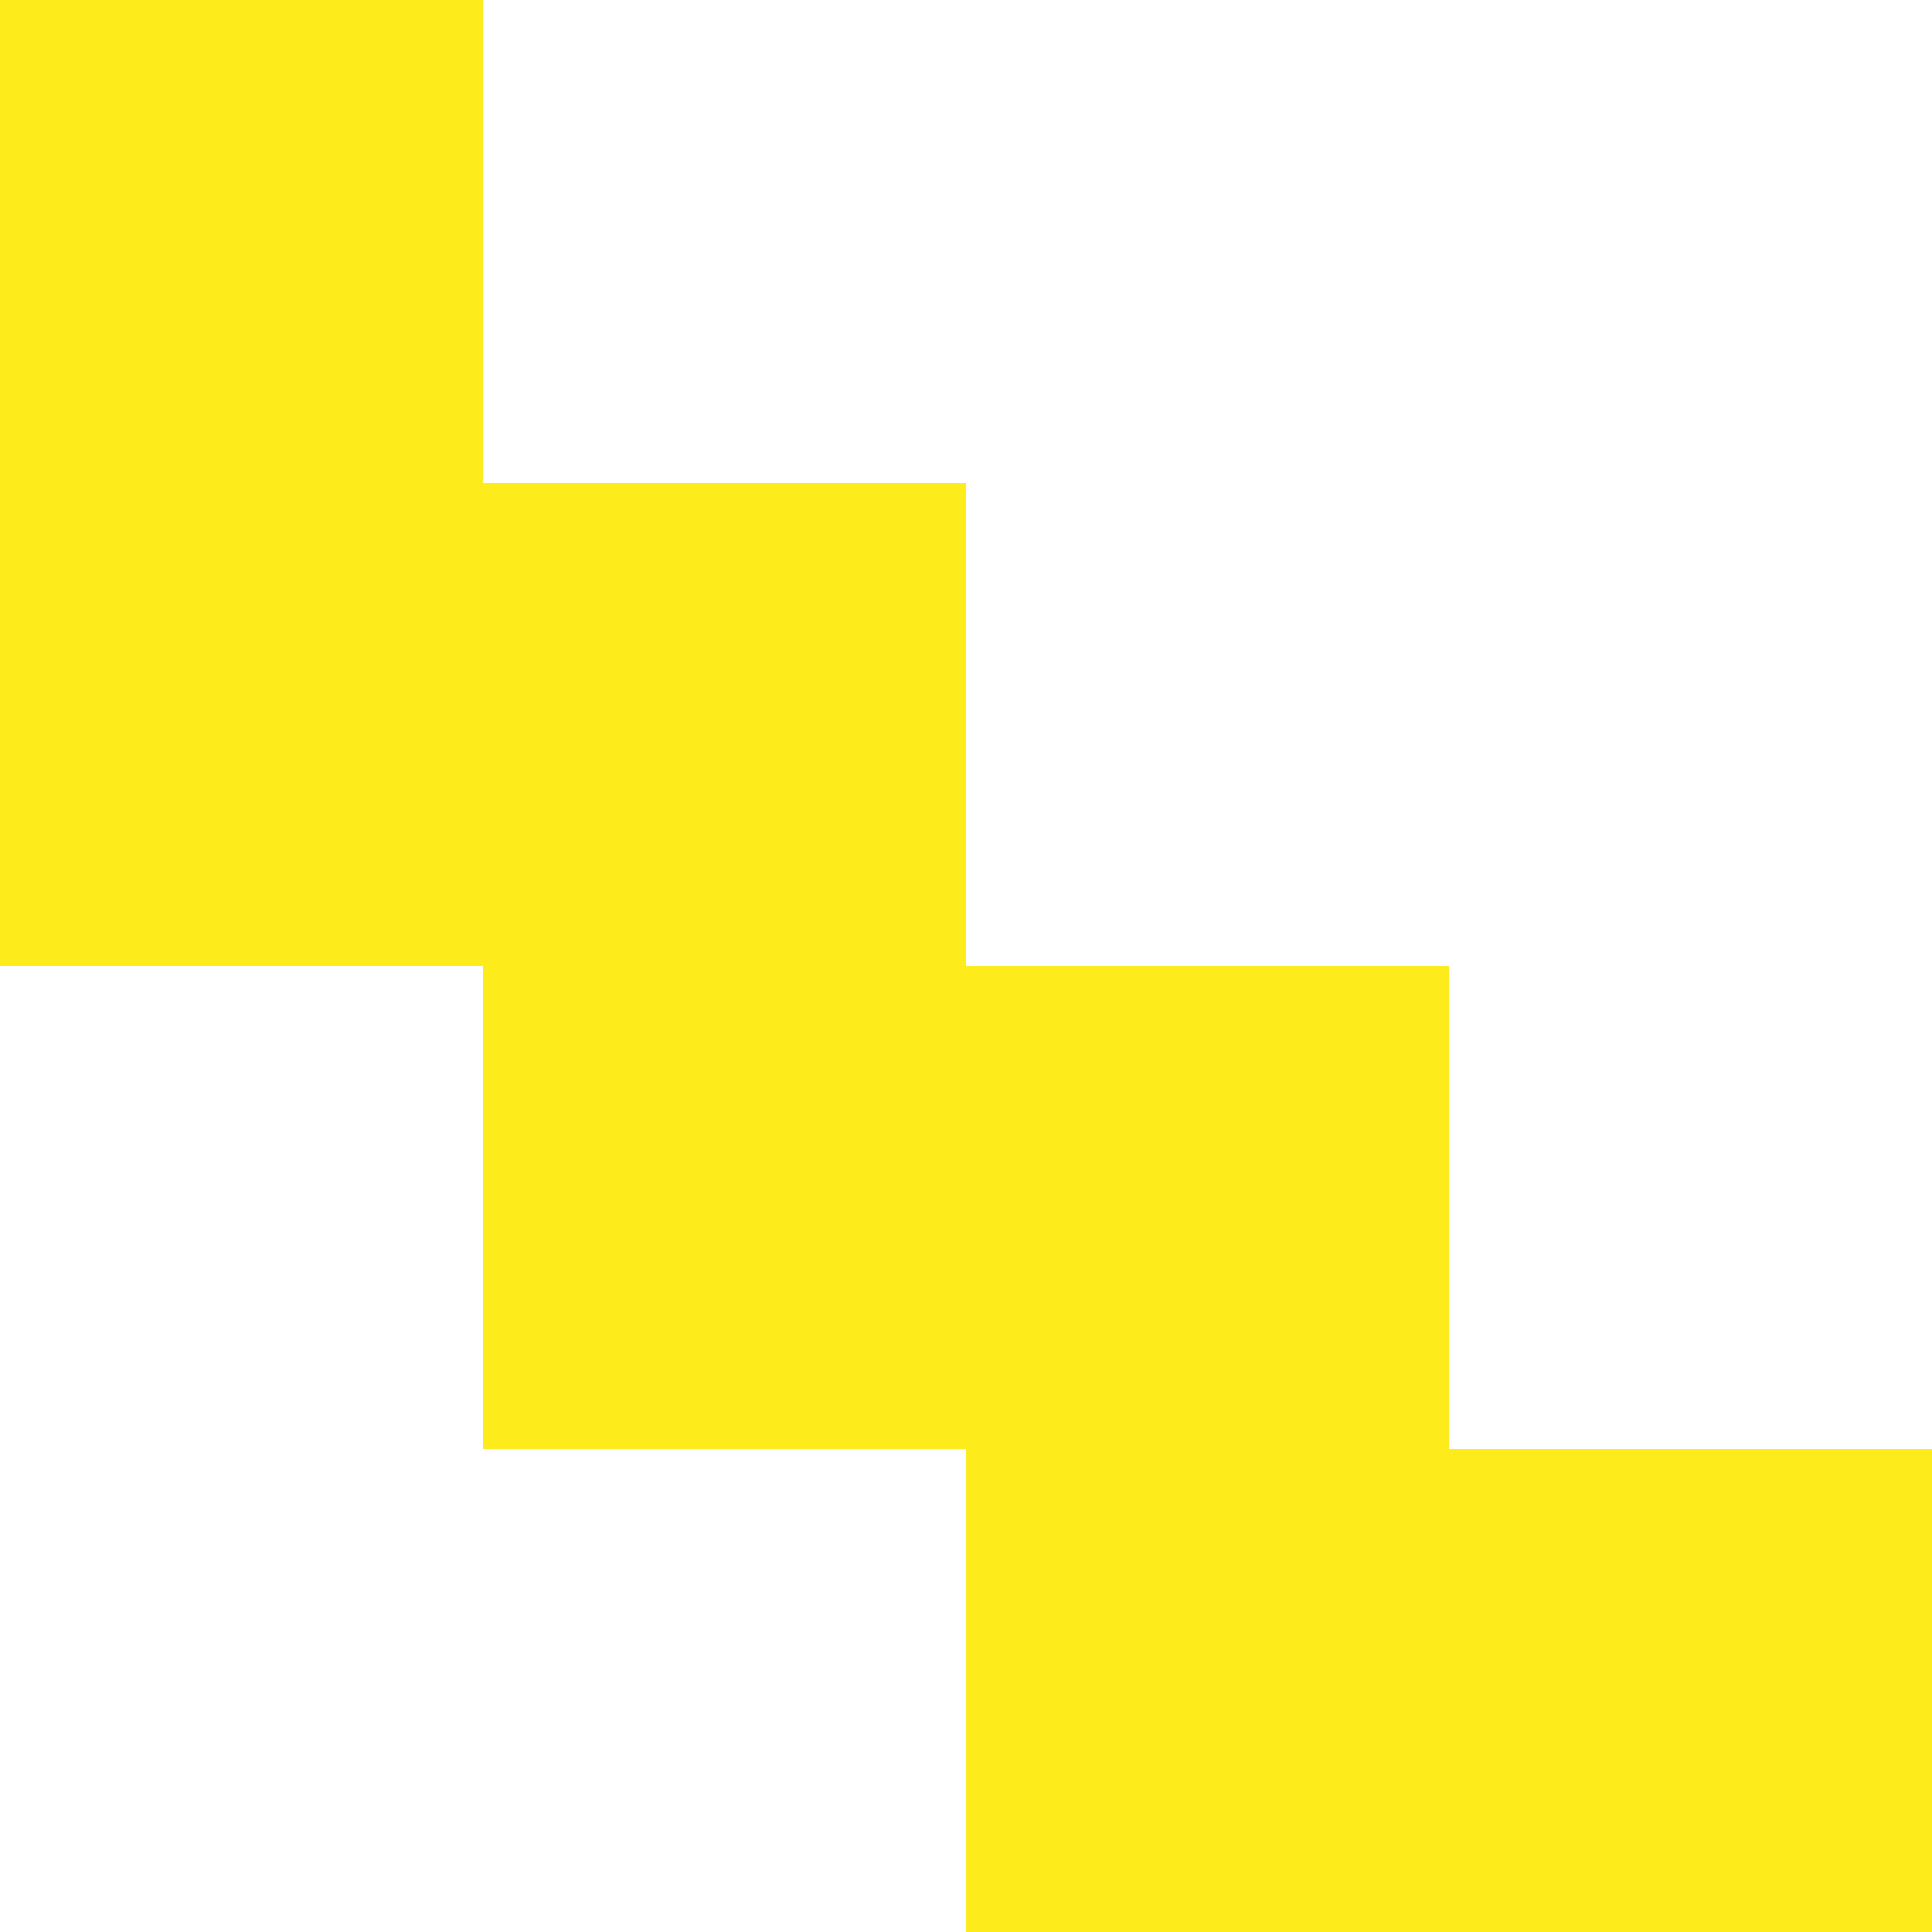 <svg width="32" height="32" viewBox="0 0 32 32" fill="none" xmlns="http://www.w3.org/2000/svg"><path fill="#FEEB1B" d="M16 32h8v-8h-8zm-8-8h8v-8H8zm-8-8h8V8H0zm16 8h8v-8h-8zm-8-8h8V8H8zM0 8h8V0H0zm24 24h8v-8h-8z"/><path fill="#FEEB1B" d="M16 24h8v-8h-8zm-8-8h8V8H8z"/></svg>